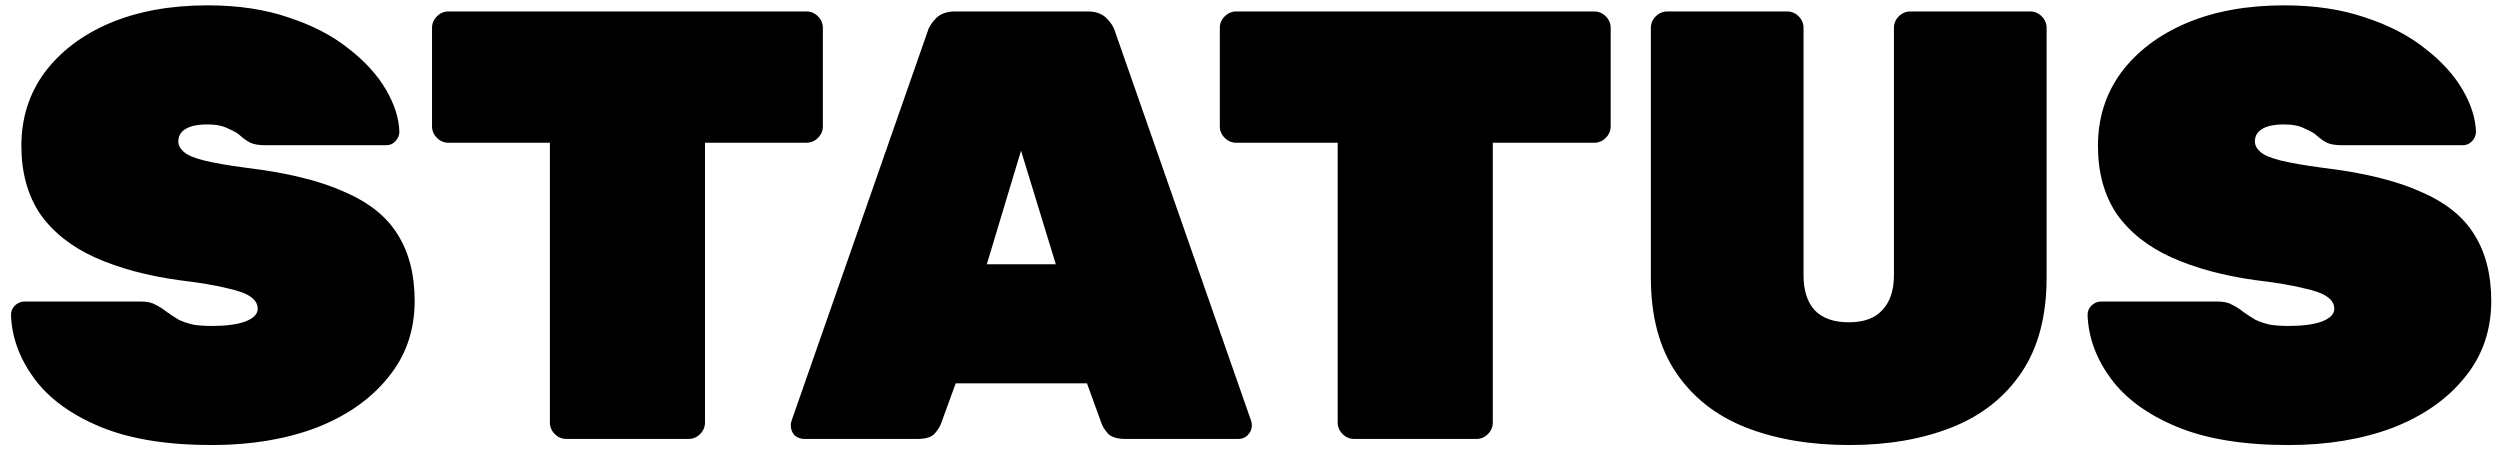 <?xml version="1.0" encoding="UTF-8"?> <svg xmlns="http://www.w3.org/2000/svg" width="131" height="24" viewBox="0 0 131 24" fill="none"><path d="M11.104 23.32C8.736 23.32 6.784 23 5.248 22.36C3.712 21.72 2.56 20.877 1.792 19.832C1.024 18.787 0.619 17.677 0.576 16.504C0.576 16.312 0.64 16.152 0.768 16.024C0.917 15.875 1.088 15.8 1.28 15.8H7.36C7.701 15.8 7.957 15.853 8.128 15.96C8.32 16.045 8.523 16.173 8.736 16.344C8.949 16.493 9.163 16.632 9.376 16.76C9.611 16.867 9.867 16.952 10.144 17.016C10.443 17.059 10.763 17.08 11.104 17.08C11.829 17.08 12.405 17.005 12.832 16.856C13.28 16.685 13.504 16.461 13.504 16.184C13.504 15.928 13.376 15.715 13.12 15.544C12.885 15.373 12.469 15.224 11.872 15.096C11.275 14.947 10.443 14.808 9.376 14.68C7.691 14.445 6.229 14.051 4.992 13.496C3.755 12.941 2.795 12.184 2.112 11.224C1.451 10.243 1.12 9.048 1.12 7.64C1.12 6.189 1.525 4.909 2.336 3.8C3.168 2.691 4.309 1.827 5.76 1.208C7.232 0.589 8.939 0.28 10.88 0.28C12.48 0.28 13.899 0.493 15.136 0.92C16.373 1.325 17.419 1.869 18.272 2.552C19.125 3.213 19.776 3.928 20.224 4.696C20.672 5.464 20.907 6.2 20.928 6.904C20.928 7.096 20.853 7.267 20.704 7.416C20.576 7.544 20.427 7.608 20.256 7.608H13.856C13.557 7.608 13.312 7.565 13.12 7.48C12.949 7.395 12.768 7.267 12.576 7.096C12.469 6.989 12.267 6.872 11.968 6.744C11.691 6.595 11.328 6.52 10.88 6.52C10.347 6.52 9.952 6.605 9.696 6.776C9.461 6.925 9.344 7.139 9.344 7.416C9.344 7.608 9.44 7.789 9.632 7.96C9.824 8.131 10.176 8.28 10.688 8.408C11.2 8.536 11.936 8.664 12.896 8.792C15.029 9.048 16.736 9.464 18.016 10.04C19.317 10.595 20.256 11.341 20.832 12.28C21.429 13.219 21.728 14.381 21.728 15.768C21.728 17.325 21.259 18.669 20.32 19.8C19.403 20.931 18.144 21.805 16.544 22.424C14.944 23.021 13.131 23.32 11.104 23.32ZM29.678 23C29.443 23 29.24 22.915 29.07 22.744C28.899 22.573 28.814 22.371 28.814 22.136V7.48H23.502C23.267 7.48 23.064 7.395 22.894 7.224C22.723 7.053 22.638 6.851 22.638 6.616V1.464C22.638 1.229 22.723 1.027 22.894 0.856C23.064 0.685 23.267 0.6 23.502 0.6H42.254C42.488 0.6 42.691 0.685 42.862 0.856C43.032 1.027 43.118 1.229 43.118 1.464V6.616C43.118 6.851 43.032 7.053 42.862 7.224C42.691 7.395 42.488 7.48 42.254 7.48H36.942V22.136C36.942 22.371 36.856 22.573 36.686 22.744C36.515 22.915 36.312 23 36.078 23H29.678ZM42.142 23C41.95 23 41.779 22.936 41.63 22.808C41.502 22.659 41.438 22.488 41.438 22.296C41.438 22.211 41.448 22.136 41.469 22.072L48.605 1.656C48.669 1.421 48.819 1.187 49.053 0.952C49.288 0.717 49.619 0.6 50.045 0.6H56.989C57.416 0.6 57.747 0.717 57.981 0.952C58.216 1.187 58.365 1.421 58.429 1.656L65.566 22.072C65.587 22.136 65.597 22.211 65.597 22.296C65.597 22.488 65.523 22.659 65.374 22.808C65.246 22.936 65.085 23 64.894 23H58.974C58.568 23 58.27 22.915 58.078 22.744C57.907 22.552 57.789 22.371 57.725 22.2L56.958 20.088H50.078L49.309 22.2C49.245 22.371 49.128 22.552 48.958 22.744C48.787 22.915 48.488 23 48.062 23H42.142ZM51.709 13.848H55.325L53.502 7.896L51.709 13.848ZM70.959 23C70.724 23 70.522 22.915 70.351 22.744C70.18 22.573 70.095 22.371 70.095 22.136V7.48H64.783C64.548 7.48 64.346 7.395 64.175 7.224C64.004 7.053 63.919 6.851 63.919 6.616V1.464C63.919 1.229 64.004 1.027 64.175 0.856C64.346 0.685 64.548 0.6 64.783 0.6H83.535C83.77 0.6 83.972 0.685 84.143 0.856C84.314 1.027 84.399 1.229 84.399 1.464V6.616C84.399 6.851 84.314 7.053 84.143 7.224C83.972 7.395 83.77 7.48 83.535 7.48H78.223V22.136C78.223 22.371 78.138 22.573 77.967 22.744C77.796 22.915 77.594 23 77.359 23H70.959ZM96.906 23.32C94.858 23.32 93.044 23.011 91.466 22.392C89.908 21.773 88.692 20.813 87.817 19.512C86.943 18.211 86.505 16.557 86.505 14.552V1.464C86.505 1.229 86.591 1.027 86.761 0.856C86.932 0.685 87.135 0.6 87.37 0.6H93.641C93.876 0.6 94.079 0.685 94.249 0.856C94.42 1.027 94.505 1.229 94.505 1.464V14.424C94.505 15.213 94.698 15.821 95.082 16.248C95.487 16.675 96.084 16.888 96.874 16.888C97.663 16.888 98.249 16.675 98.633 16.248C99.039 15.821 99.242 15.213 99.242 14.424V1.464C99.242 1.229 99.327 1.027 99.498 0.856C99.668 0.685 99.871 0.6 100.106 0.6H106.378C106.612 0.6 106.815 0.685 106.986 0.856C107.156 1.027 107.242 1.229 107.242 1.464V14.552C107.242 16.557 106.804 18.211 105.93 19.512C105.055 20.813 103.839 21.773 102.282 22.392C100.724 23.011 98.932 23.32 96.906 23.32ZM119.917 23.32C117.549 23.32 115.597 23 114.061 22.36C112.525 21.72 111.373 20.877 110.605 19.832C109.837 18.787 109.431 17.677 109.389 16.504C109.389 16.312 109.453 16.152 109.581 16.024C109.73 15.875 109.901 15.8 110.093 15.8H116.173C116.514 15.8 116.77 15.853 116.941 15.96C117.133 16.045 117.335 16.173 117.549 16.344C117.762 16.493 117.975 16.632 118.189 16.76C118.423 16.867 118.679 16.952 118.957 17.016C119.255 17.059 119.575 17.08 119.917 17.08C120.642 17.08 121.218 17.005 121.645 16.856C122.093 16.685 122.317 16.461 122.317 16.184C122.317 15.928 122.189 15.715 121.933 15.544C121.698 15.373 121.282 15.224 120.685 15.096C120.087 14.947 119.255 14.808 118.189 14.68C116.503 14.445 115.042 14.051 113.805 13.496C112.567 12.941 111.607 12.184 110.924 11.224C110.263 10.243 109.933 9.048 109.933 7.64C109.933 6.189 110.338 4.909 111.149 3.8C111.981 2.691 113.122 1.827 114.573 1.208C116.045 0.589 117.751 0.28 119.693 0.28C121.293 0.28 122.711 0.493 123.949 0.92C125.186 1.325 126.231 1.869 127.085 2.552C127.938 3.213 128.589 3.928 129.037 4.696C129.485 5.464 129.719 6.2 129.741 6.904C129.741 7.096 129.666 7.267 129.517 7.416C129.389 7.544 129.239 7.608 129.069 7.608H122.669C122.37 7.608 122.125 7.565 121.933 7.48C121.762 7.395 121.581 7.267 121.389 7.096C121.282 6.989 121.079 6.872 120.781 6.744C120.503 6.595 120.141 6.52 119.693 6.52C119.159 6.52 118.765 6.605 118.509 6.776C118.274 6.925 118.157 7.139 118.157 7.416C118.157 7.608 118.253 7.789 118.445 7.96C118.637 8.131 118.989 8.28 119.501 8.408C120.013 8.536 120.749 8.664 121.709 8.792C123.842 9.048 125.549 9.464 126.829 10.04C128.13 10.595 129.069 11.341 129.645 12.28C130.242 13.219 130.541 14.381 130.541 15.768C130.541 17.325 130.071 18.669 129.133 19.8C128.215 20.931 126.957 21.805 125.357 22.424C123.757 23.021 121.943 23.32 119.917 23.32Z" fill="black"></path></svg> 